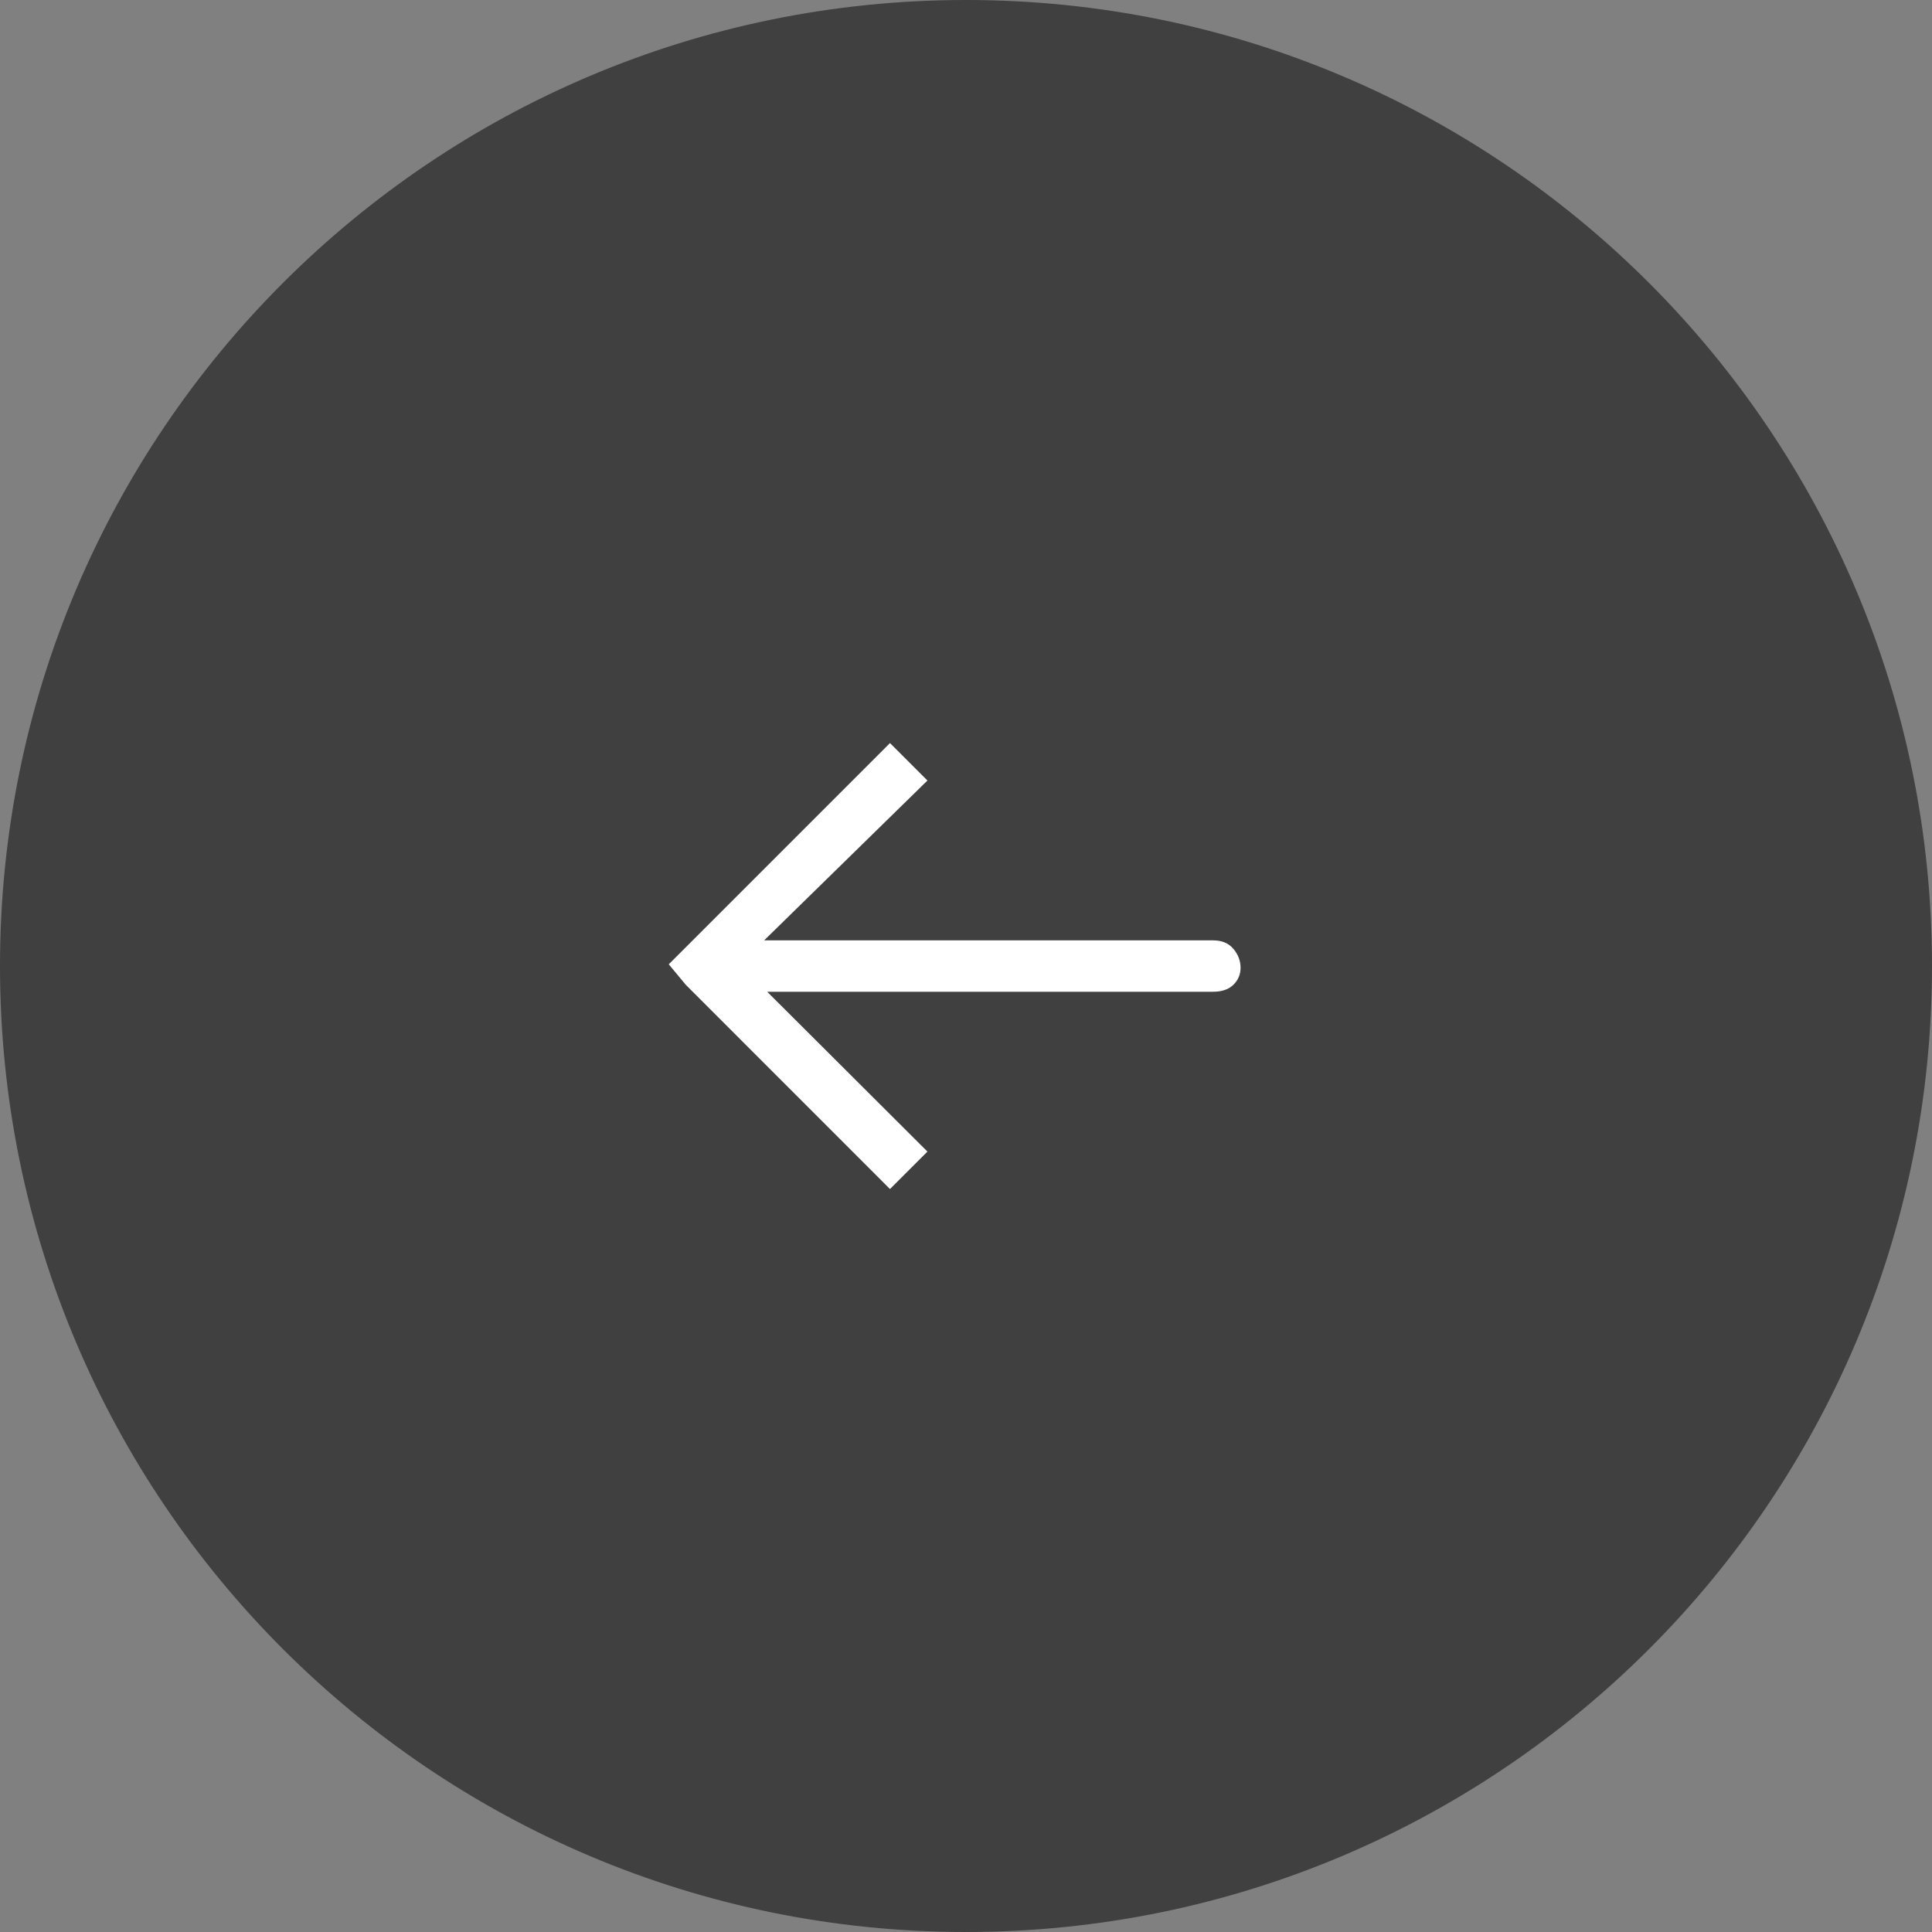<svg width="52" height="52" viewBox="0 0 52 52" fill="none" xmlns="http://www.w3.org/2000/svg">
<rect x="0" y="0" width="52" height="52" fill="#808080" stroke="none"/>
<g clip-path="url(#clip0_95_6)">
<path d="M26 52C40.359 52 52 40.359 52 26C52 11.641 40.359 0 26 0C11.641 0 0 11.641 0 26C0 40.359 11.641 52 26 52Z" fill="black" fill-opacity="0.5"/>
<path d="M18.457 26.505L23.954 32.003L24.962 30.995L20.649 26.693H32.652C32.886 26.693 33.068 26.631 33.197 26.505C33.325 26.38 33.39 26.228 33.39 26.048C33.39 25.861 33.325 25.691 33.197 25.538C33.068 25.386 32.886 25.31 32.652 25.31H20.567L24.962 21.008L23.954 20L18 25.954L18.457 26.505Z" fill="white"/>
</g>
<defs>
<clipPath id="clip0_95_6">
<rect width="52" height="52" fill="white"/>
</clipPath>
</defs>
</svg>